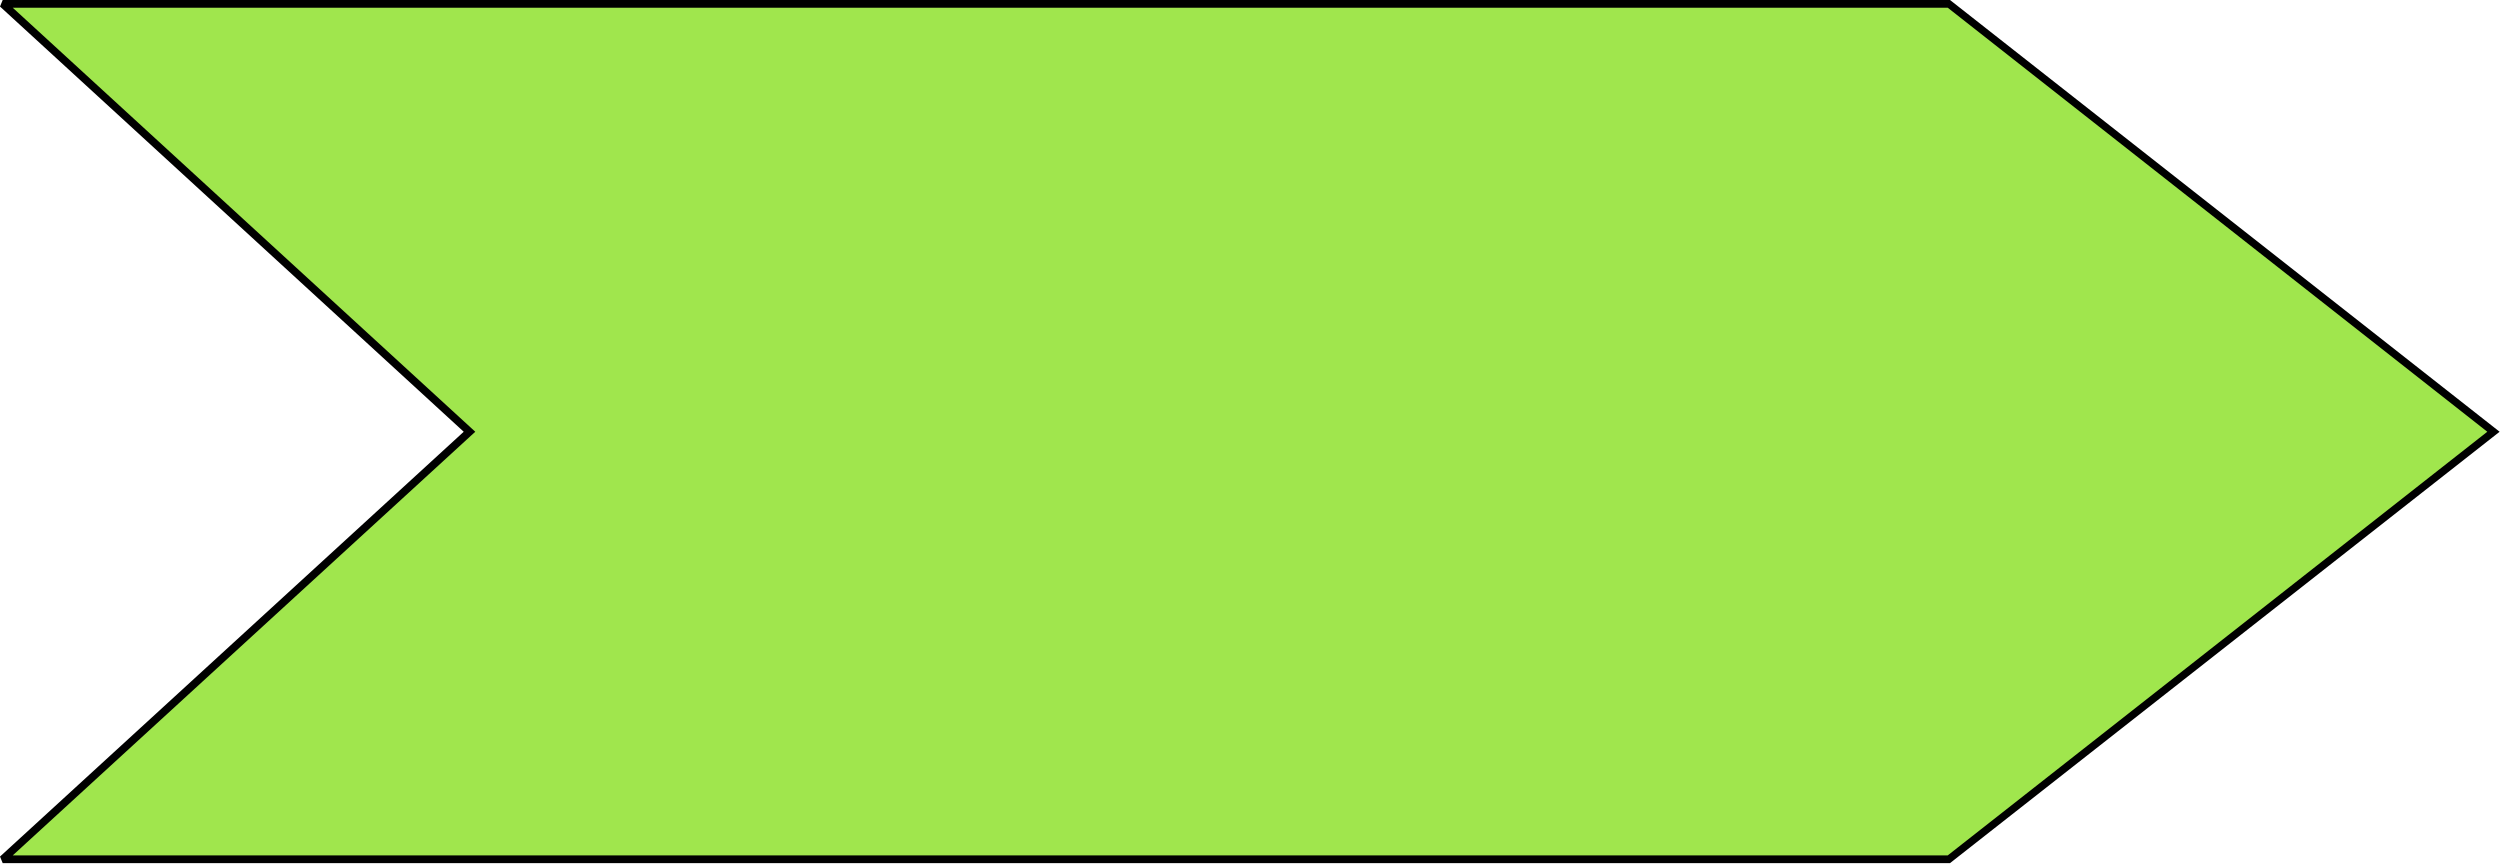 <svg xmlns="http://www.w3.org/2000/svg" width="6491" height="2242" fill-rule="evenodd" stroke-linecap="round" preserveAspectRatio="none"><style>.pen1{stroke:none}</style><path d="M1219 1121 7 10h5053l1414 1111-1414 1110H7l1212-1110z" class="pen1" style="fill:#a0e64d"/><path fill-rule="nonzero" d="M1234 1121 33 20h5024l1401 1101-1401 1100H33l1201-1100h-30L0 2224l7 17h5056l1427-1120L5063 0H7L0 17l1204 1104h30z" class="pen1" style="fill:#000"/></svg>
